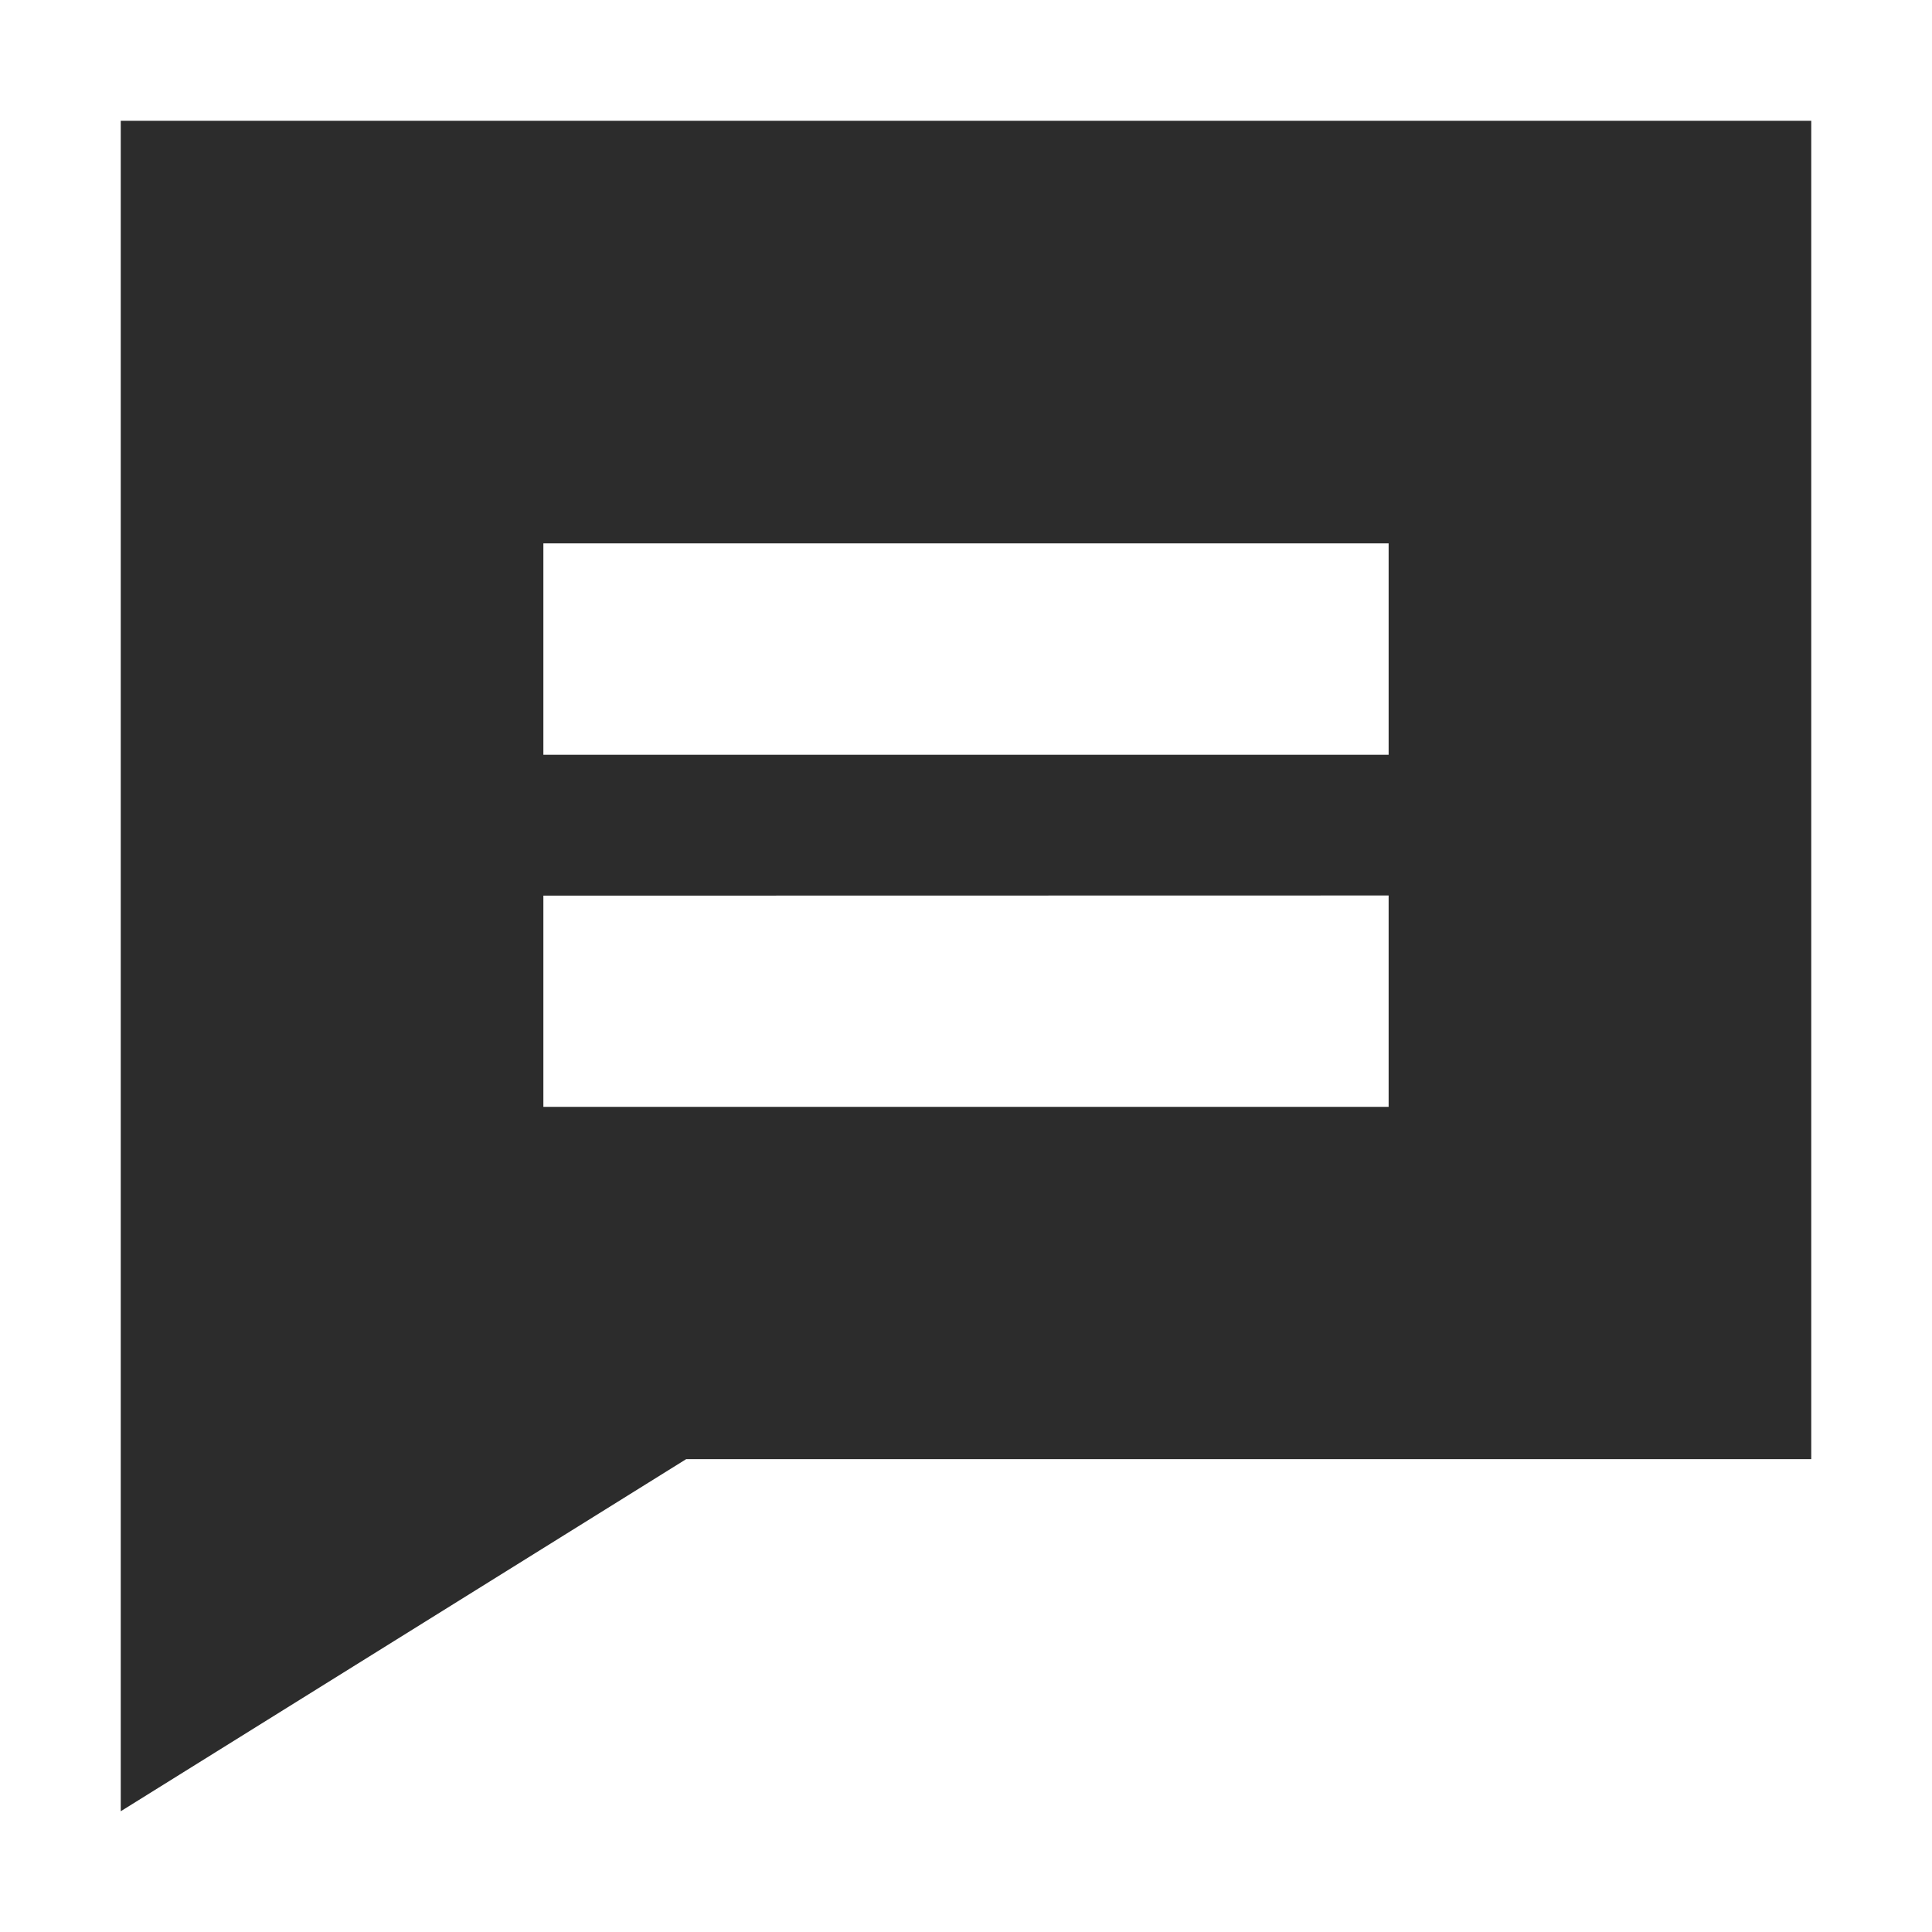 <svg xmlns="http://www.w3.org/2000/svg" width="12" height="12"><path style="stroke:none;fill-rule:nonzero;fill:#2c2c2c;fill-opacity:1" d="M.75.75h10.5v8.313H4.262L.75 11.25zm2.625 2.625v1.313h5.25V3.375zm0 2.188v1.312h5.25V5.562zm0 0"/></svg>